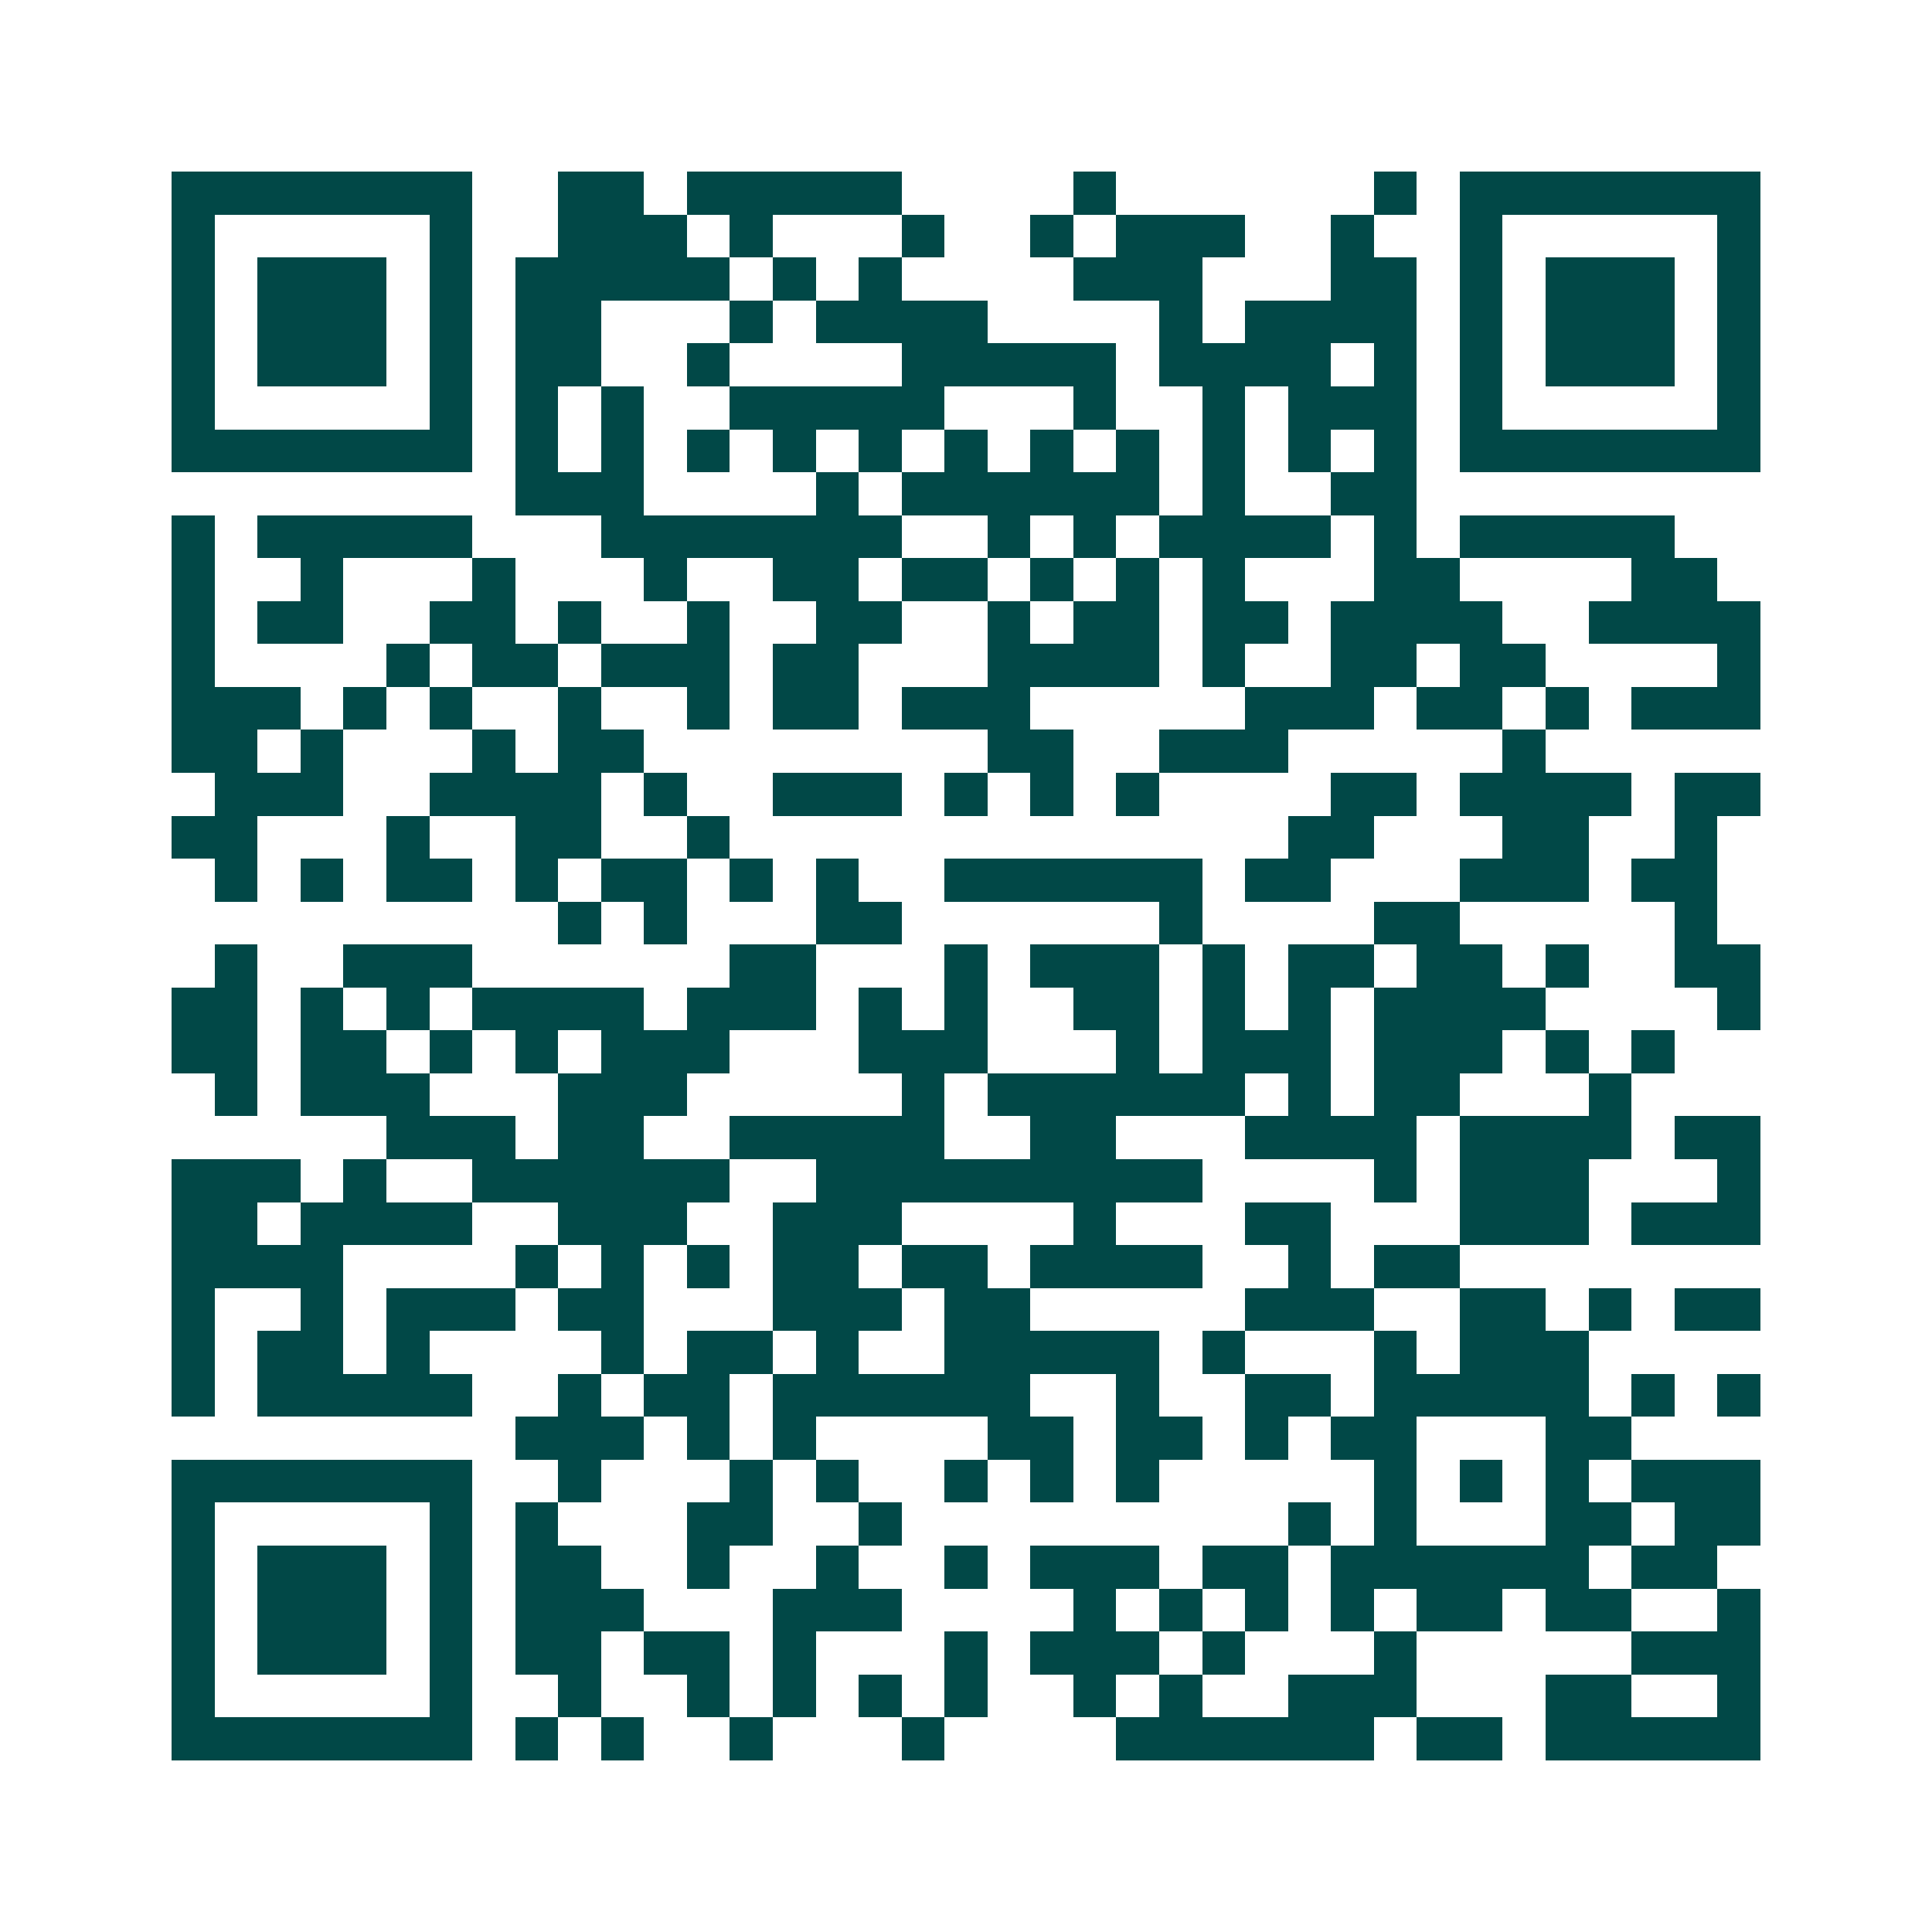 <svg xmlns="http://www.w3.org/2000/svg" width="200" height="200" viewBox="0 0 45 45" shape-rendering="crispEdges"><path fill="#ffffff" d="M0 0h45v45H0z"/><path stroke="#014847" d="M4 4.5h7m2 0h2m1 0h5m4 0h1m6 0h1m1 0h7M4 5.5h1m5 0h1m2 0h3m1 0h1m3 0h1m2 0h1m1 0h3m2 0h1m2 0h1m5 0h1M4 6.5h1m1 0h3m1 0h1m1 0h5m1 0h1m1 0h1m4 0h3m3 0h2m1 0h1m1 0h3m1 0h1M4 7.5h1m1 0h3m1 0h1m1 0h2m3 0h1m1 0h4m4 0h1m1 0h4m1 0h1m1 0h3m1 0h1M4 8.5h1m1 0h3m1 0h1m1 0h2m2 0h1m4 0h5m1 0h4m1 0h1m1 0h1m1 0h3m1 0h1M4 9.5h1m5 0h1m1 0h1m1 0h1m2 0h5m3 0h1m2 0h1m1 0h3m1 0h1m5 0h1M4 10.5h7m1 0h1m1 0h1m1 0h1m1 0h1m1 0h1m1 0h1m1 0h1m1 0h1m1 0h1m1 0h1m1 0h1m1 0h7M12 11.5h3m4 0h1m1 0h6m1 0h1m2 0h2M4 12.5h1m1 0h5m3 0h7m2 0h1m1 0h1m1 0h4m1 0h1m1 0h5M4 13.5h1m2 0h1m3 0h1m3 0h1m2 0h2m1 0h2m1 0h1m1 0h1m1 0h1m3 0h2m4 0h2M4 14.5h1m1 0h2m2 0h2m1 0h1m2 0h1m2 0h2m2 0h1m1 0h2m1 0h2m1 0h4m2 0h4M4 15.5h1m4 0h1m1 0h2m1 0h3m1 0h2m3 0h4m1 0h1m2 0h2m1 0h2m4 0h1M4 16.5h3m1 0h1m1 0h1m2 0h1m2 0h1m1 0h2m1 0h3m5 0h3m1 0h2m1 0h1m1 0h3M4 17.5h2m1 0h1m3 0h1m1 0h2m8 0h2m2 0h3m5 0h1M5 18.5h3m2 0h4m1 0h1m2 0h3m1 0h1m1 0h1m1 0h1m4 0h2m1 0h4m1 0h2M4 19.5h2m3 0h1m2 0h2m2 0h1m13 0h2m3 0h2m2 0h1M5 20.5h1m1 0h1m1 0h2m1 0h1m1 0h2m1 0h1m1 0h1m2 0h6m1 0h2m3 0h3m1 0h2M13 21.5h1m1 0h1m3 0h2m6 0h1m4 0h2m5 0h1M5 22.5h1m2 0h3m6 0h2m3 0h1m1 0h3m1 0h1m1 0h2m1 0h2m1 0h1m2 0h2M4 23.5h2m1 0h1m1 0h1m1 0h4m1 0h3m1 0h1m1 0h1m2 0h2m1 0h1m1 0h1m1 0h4m4 0h1M4 24.5h2m1 0h2m1 0h1m1 0h1m1 0h3m3 0h3m3 0h1m1 0h3m1 0h3m1 0h1m1 0h1M5 25.5h1m1 0h3m3 0h3m5 0h1m1 0h6m1 0h1m1 0h2m3 0h1M9 26.5h3m1 0h2m2 0h5m2 0h2m3 0h4m1 0h4m1 0h2M4 27.5h3m1 0h1m2 0h6m2 0h9m4 0h1m1 0h3m3 0h1M4 28.5h2m1 0h4m2 0h3m2 0h3m4 0h1m3 0h2m3 0h3m1 0h3M4 29.5h4m4 0h1m1 0h1m1 0h1m1 0h2m1 0h2m1 0h4m2 0h1m1 0h2M4 30.5h1m2 0h1m1 0h3m1 0h2m3 0h3m1 0h2m5 0h3m2 0h2m1 0h1m1 0h2M4 31.5h1m1 0h2m1 0h1m4 0h1m1 0h2m1 0h1m2 0h5m1 0h1m3 0h1m1 0h3M4 32.5h1m1 0h5m2 0h1m1 0h2m1 0h6m2 0h1m2 0h2m1 0h5m1 0h1m1 0h1M12 33.5h3m1 0h1m1 0h1m4 0h2m1 0h2m1 0h1m1 0h2m3 0h2M4 34.5h7m2 0h1m3 0h1m1 0h1m2 0h1m1 0h1m1 0h1m5 0h1m1 0h1m1 0h1m1 0h3M4 35.5h1m5 0h1m1 0h1m3 0h2m2 0h1m9 0h1m1 0h1m3 0h2m1 0h2M4 36.5h1m1 0h3m1 0h1m1 0h2m2 0h1m2 0h1m2 0h1m1 0h3m1 0h2m1 0h6m1 0h2M4 37.5h1m1 0h3m1 0h1m1 0h3m3 0h3m4 0h1m1 0h1m1 0h1m1 0h1m1 0h2m1 0h2m2 0h1M4 38.5h1m1 0h3m1 0h1m1 0h2m1 0h2m1 0h1m3 0h1m1 0h3m1 0h1m3 0h1m5 0h3M4 39.5h1m5 0h1m2 0h1m2 0h1m1 0h1m1 0h1m1 0h1m2 0h1m1 0h1m2 0h3m3 0h2m2 0h1M4 40.5h7m1 0h1m1 0h1m2 0h1m3 0h1m4 0h6m1 0h2m1 0h5"/></svg>
